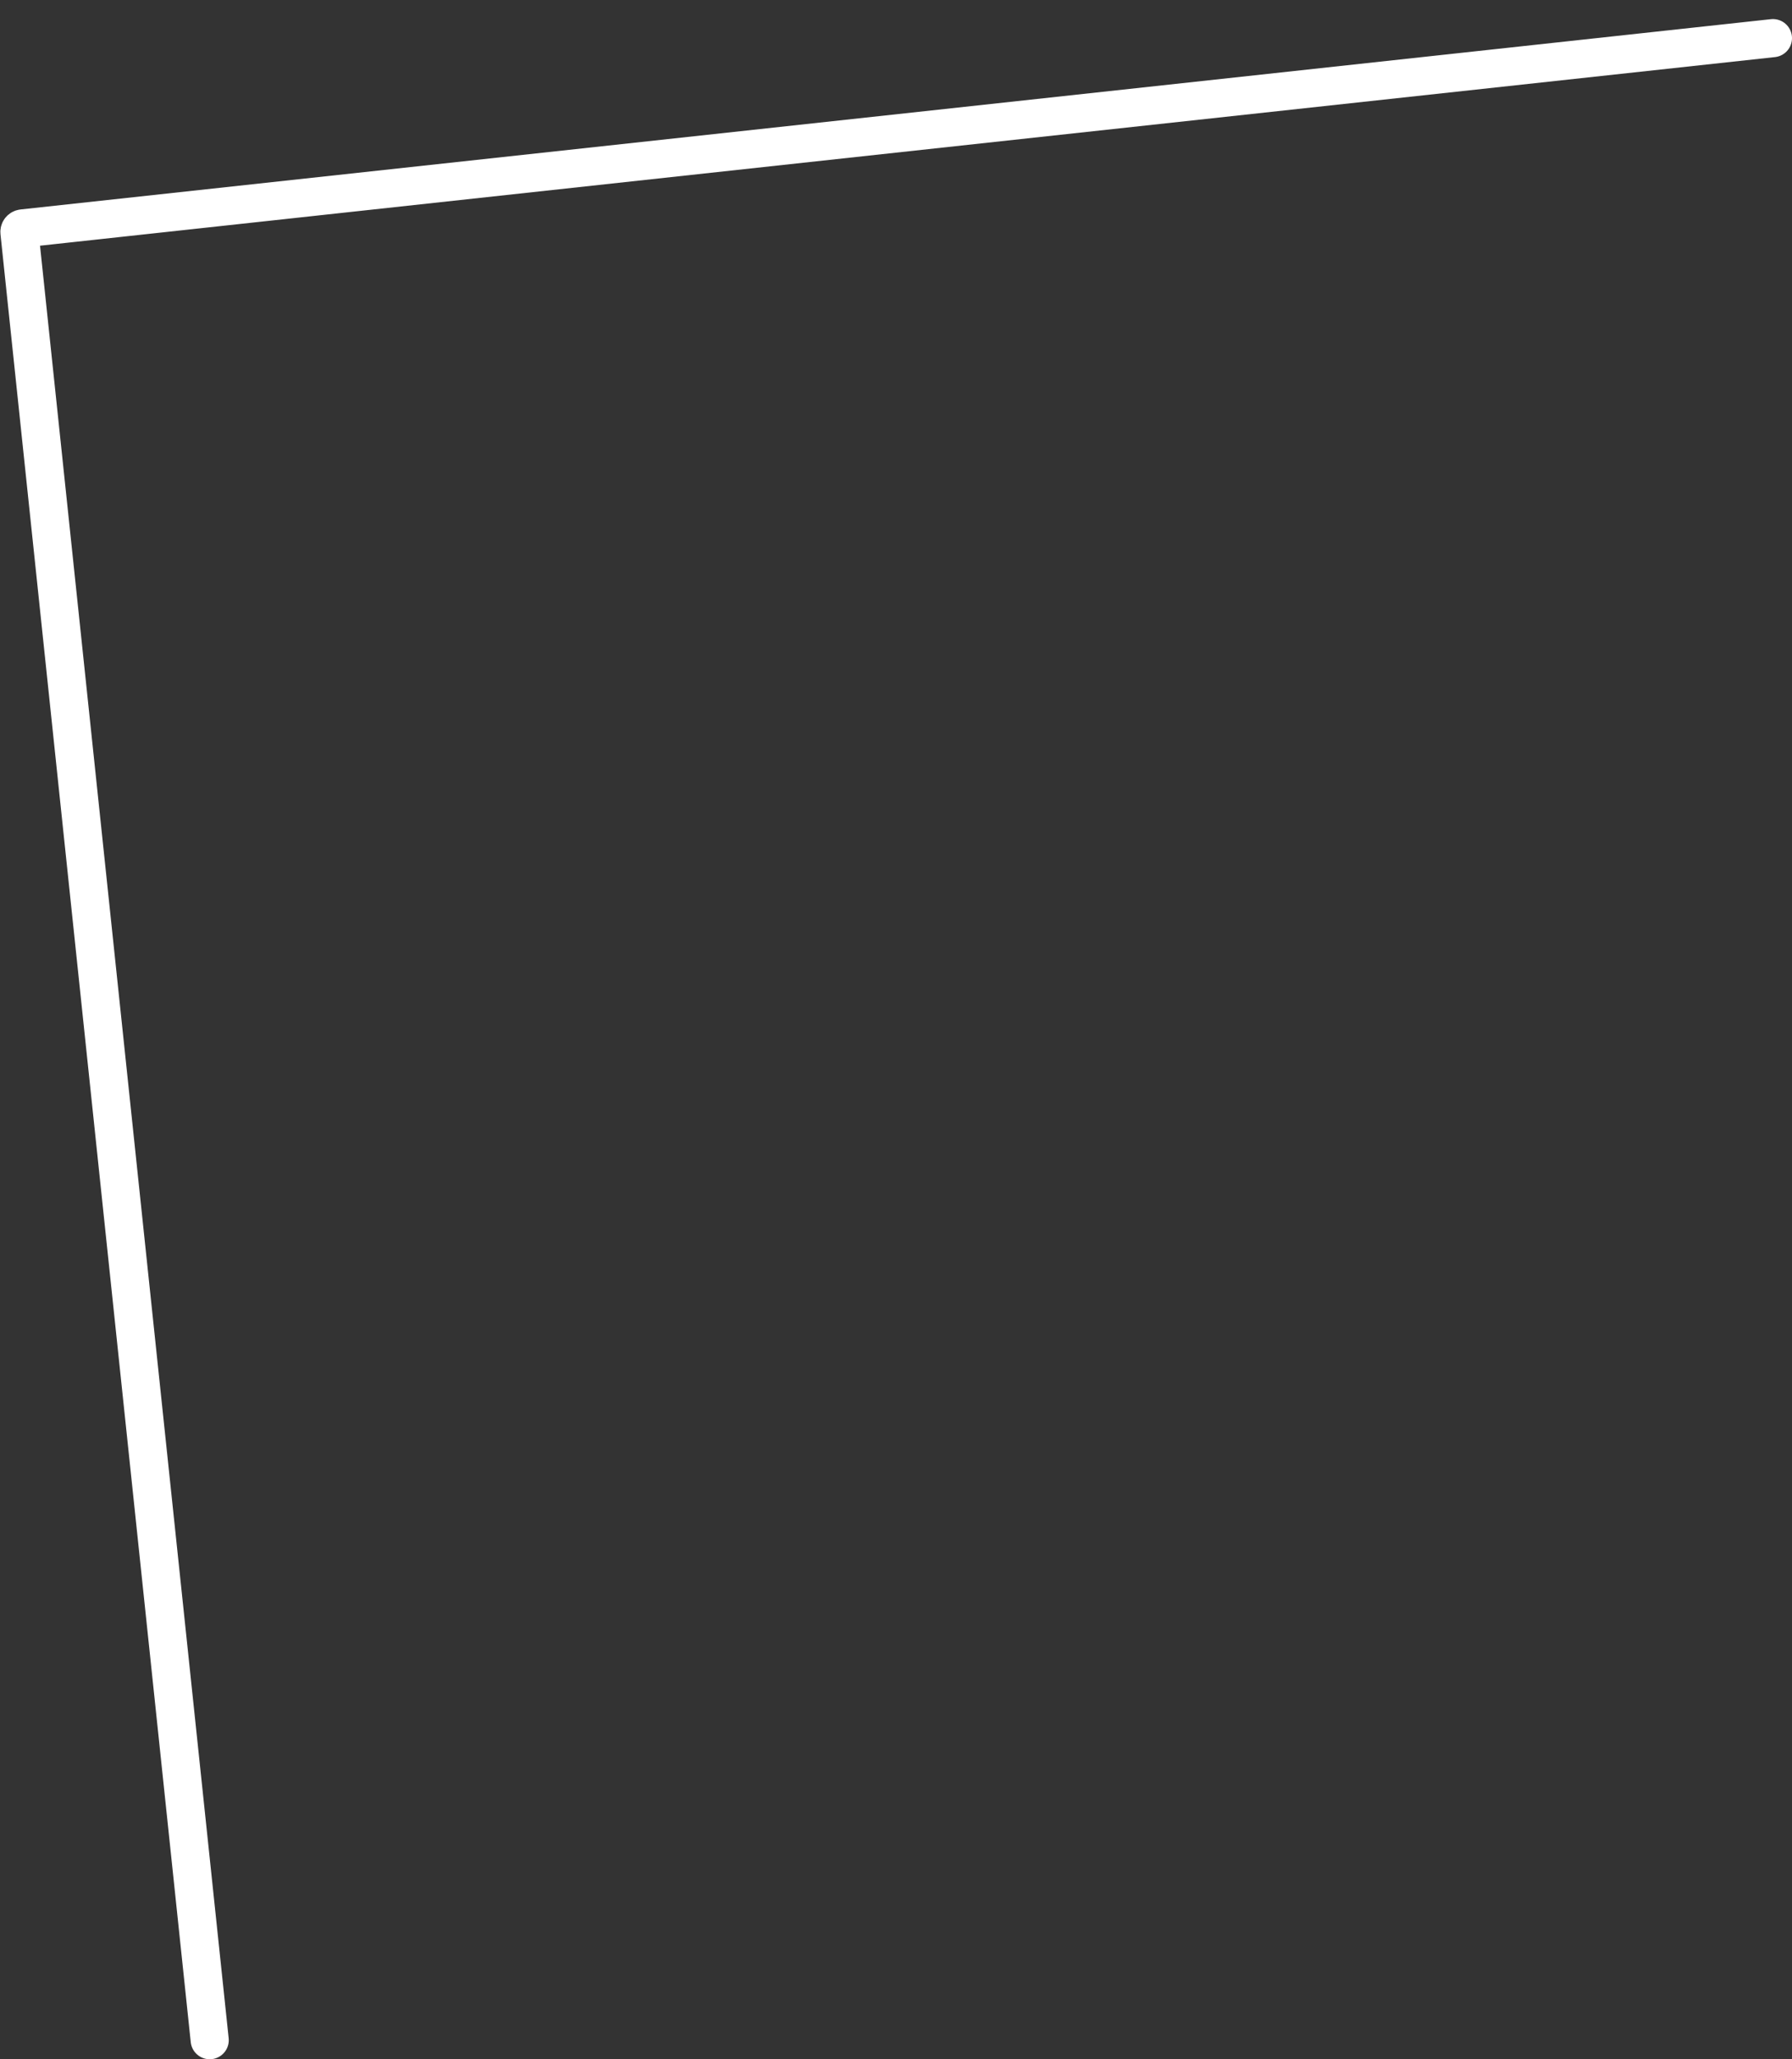 <?xml version="1.0" encoding="UTF-8"?> <svg xmlns="http://www.w3.org/2000/svg" width="47" height="54" viewBox="0 0 47 54" fill="none"><rect x="0" y="0" width="47" height="54" fill="#333333" stroke="none"/> <path d="M46.5 1L0.592 5.99C0.541 5.996 0.504 6.041 0.51 6.092L5.5 53.5" stroke="white" stroke-linecap="round"></path> </svg> 